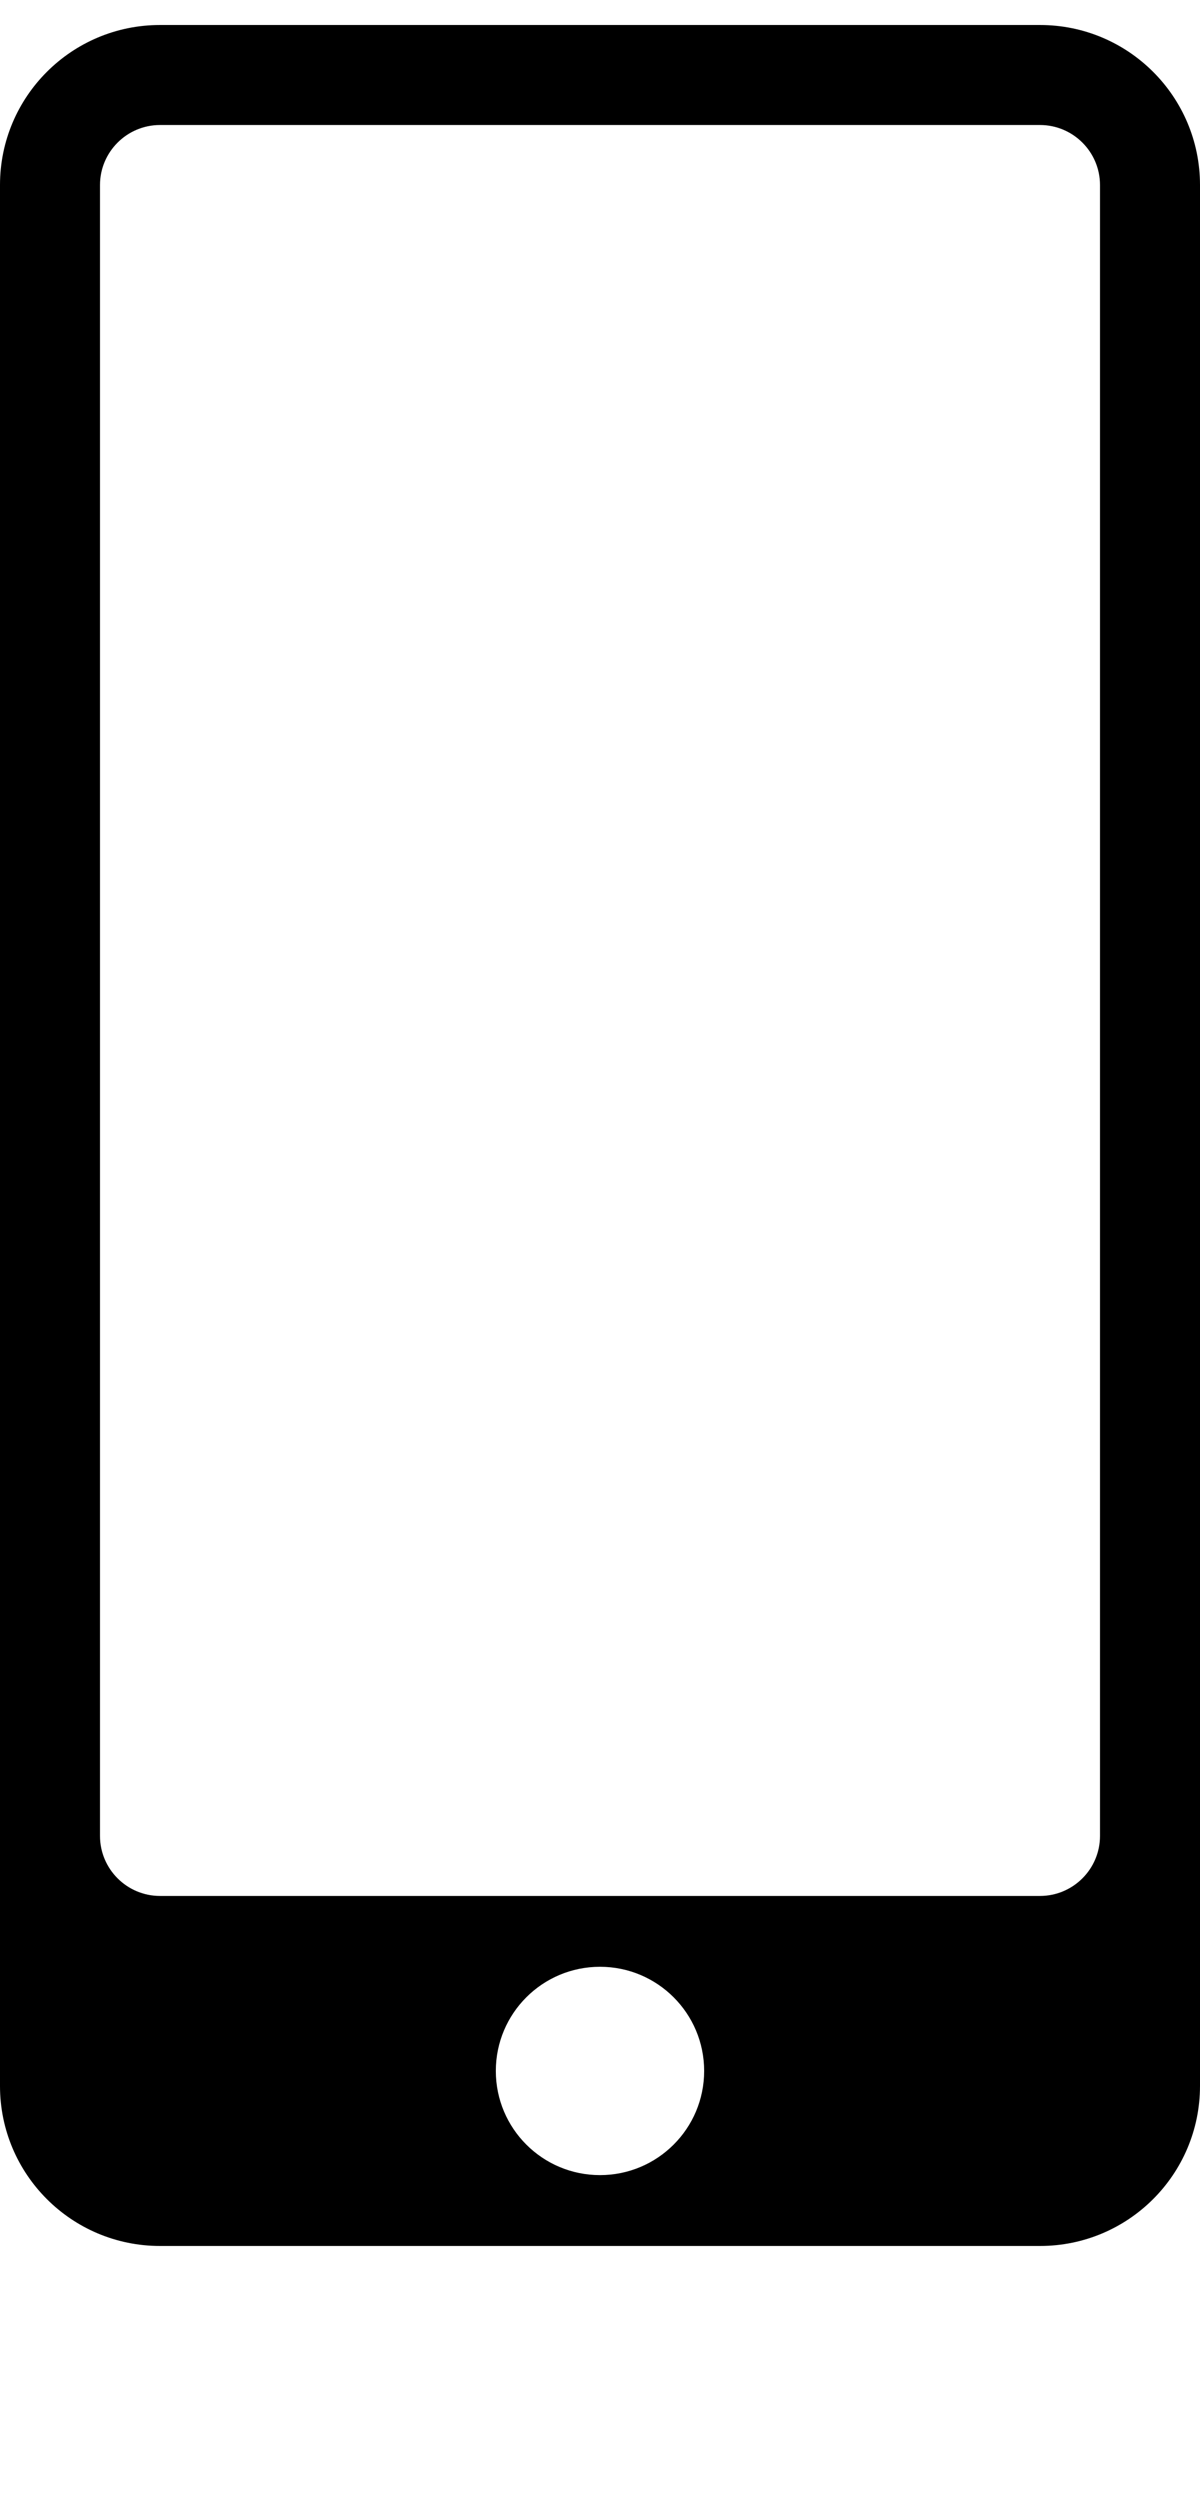 <svg xmlns="http://www.w3.org/2000/svg" xmlns:xlink="http://www.w3.org/1999/xlink" version="1.1" x="0px" y="0px" viewBox="0 0 48 100" enable-background="new 0 0 48 100" xml:space="preserve" width="48px" height="100px"><path d="M41.6,1H6.4C2.865,1,0,3.865,0,7.4v76.033c0,3.535,2.865,6.4,6.4,6.4h35.2c3.535,0,6.4-2.865,6.4-6.4V7.4  C48,3.865,45.135,1,41.6,1z M24,86.999c-2.302,0-4.167-1.865-4.167-4.166c0-2.302,1.865-4.167,4.167-4.167  c2.3,0,4.166,1.865,4.166,4.167C28.166,85.134,26.301,86.999,24,86.999z M44,73.433c0,1.323-1.077,2.4-2.4,2.4H6.4  c-1.323,0-2.4-1.077-2.4-2.4V7.4C4,6.077,5.077,5,6.4,5h35.2C42.923,5,44,6.077,44,7.4V73.433z"/></svg>